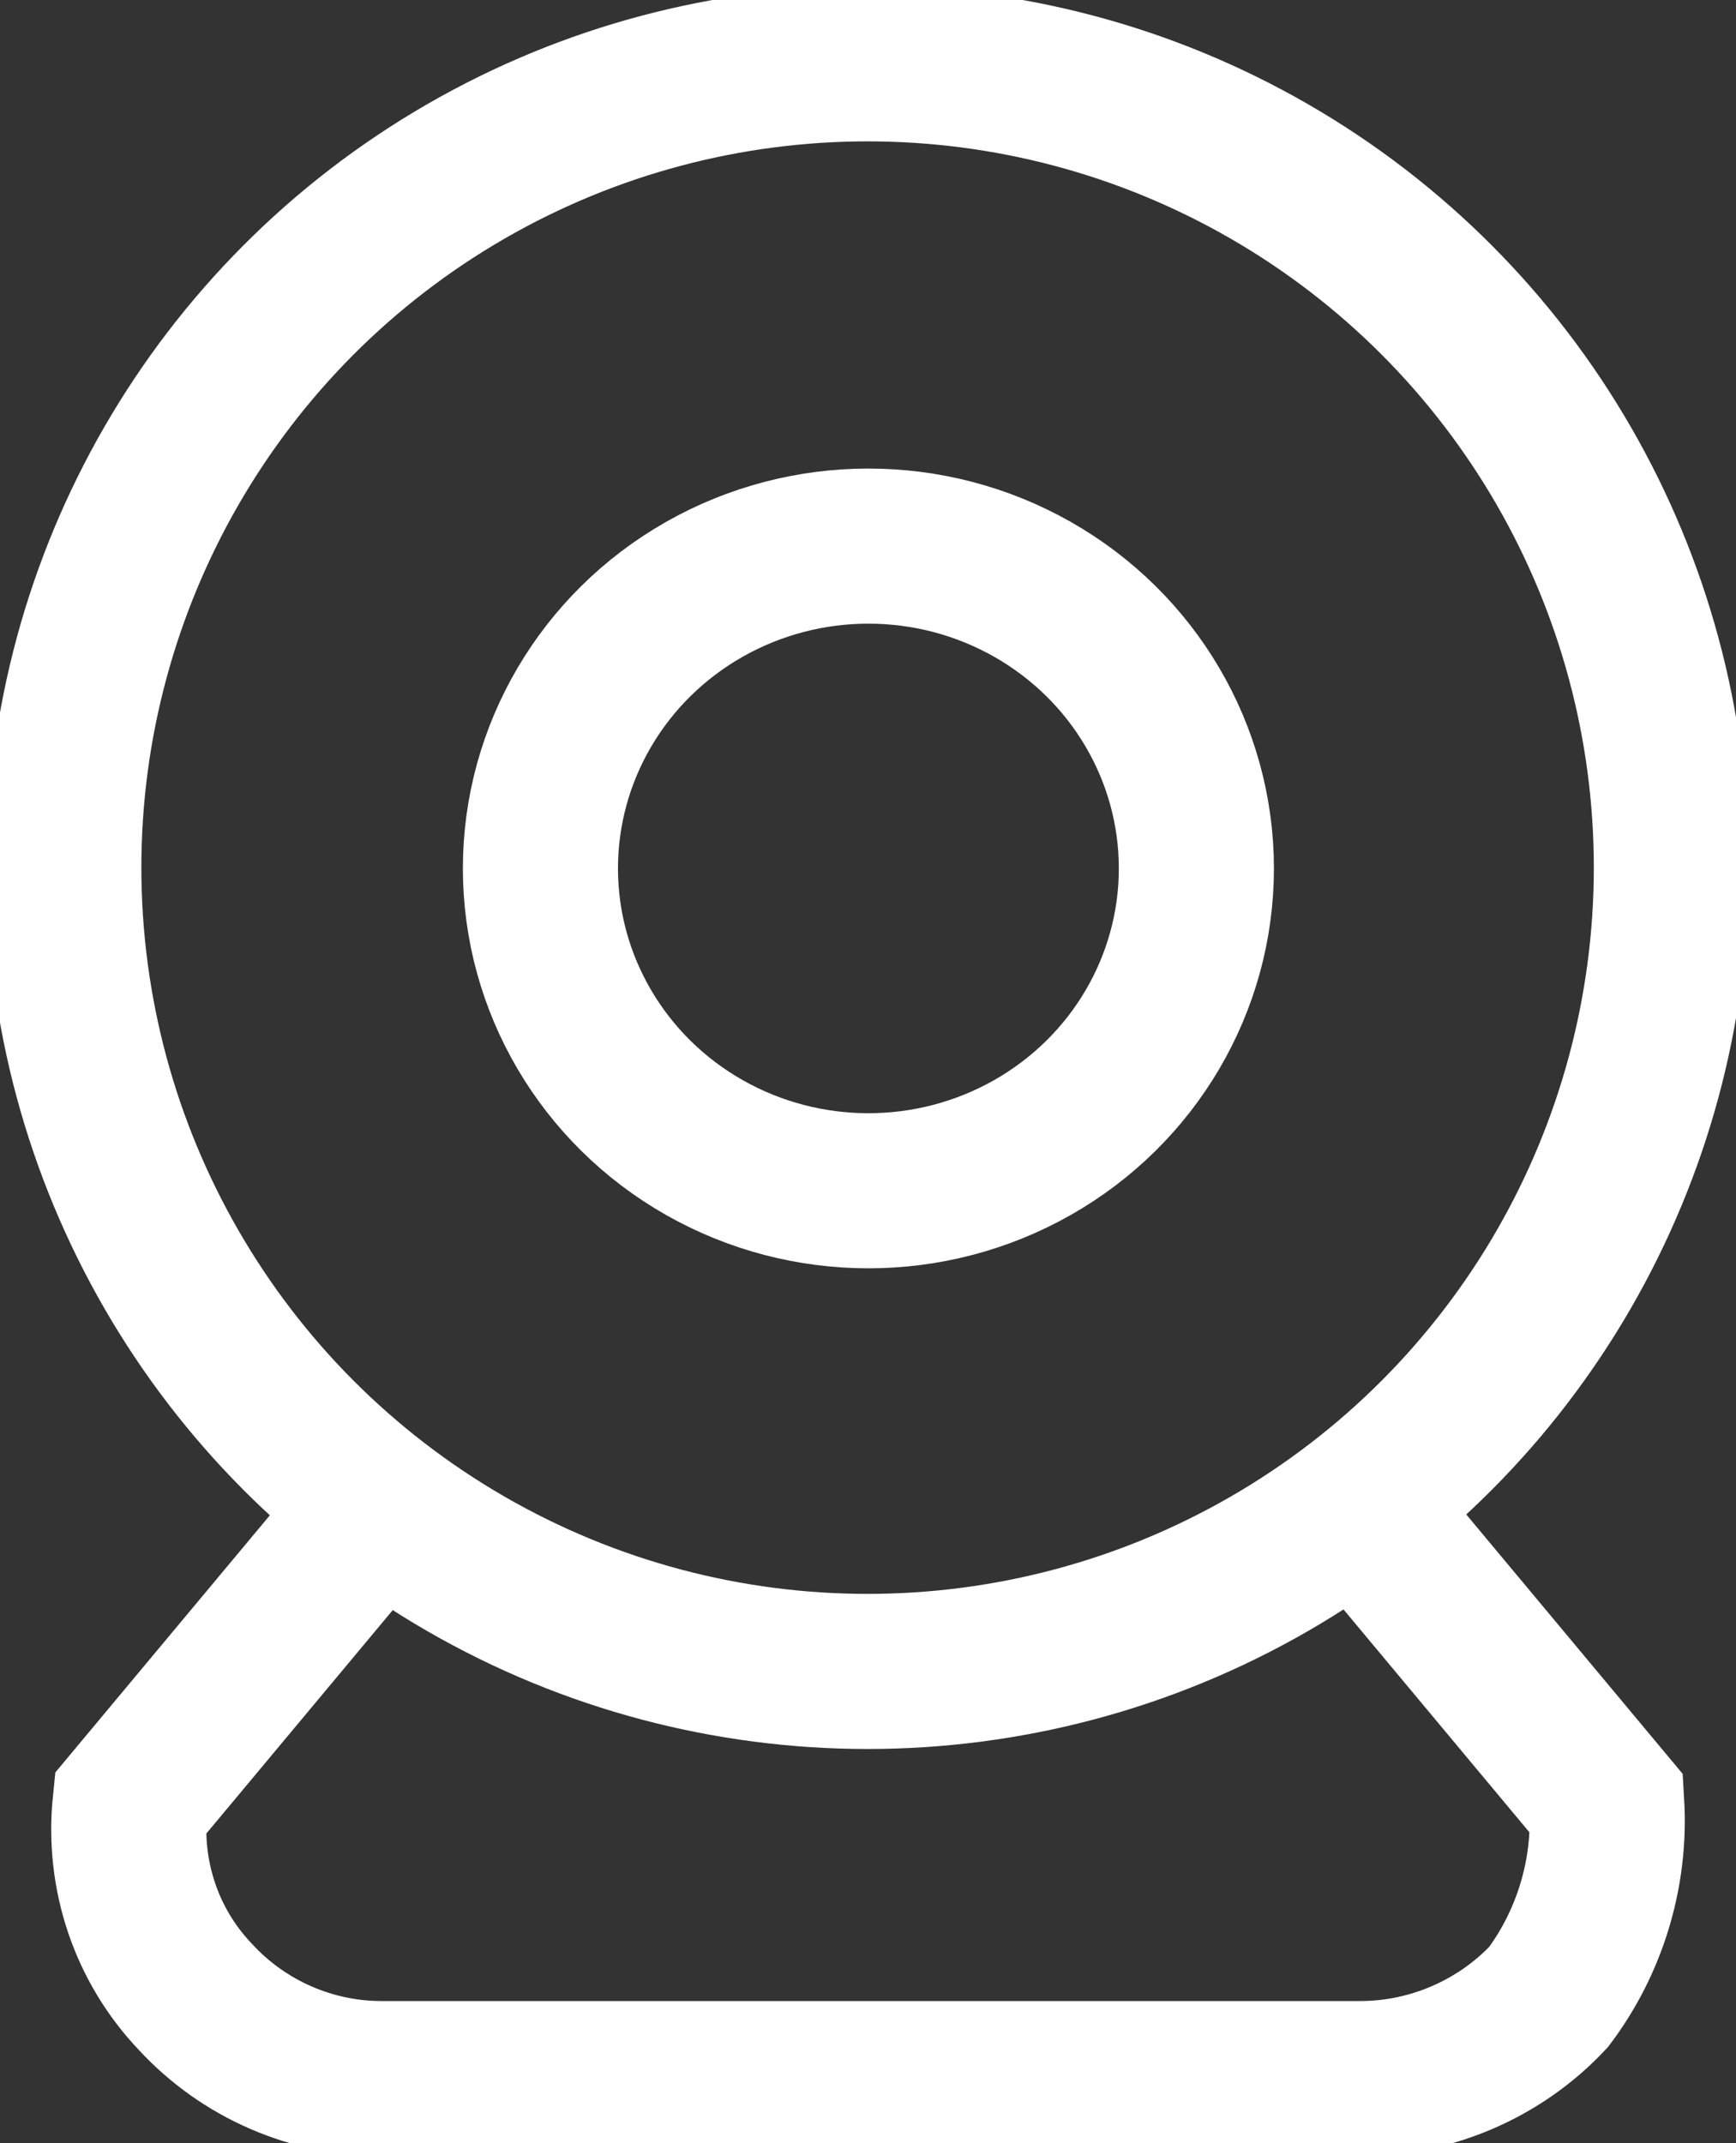 <?xml version="1.0" encoding="UTF-8"?>
<svg id="Ebene_2" data-name="Ebene 2" xmlns="http://www.w3.org/2000/svg" xmlns:xlink="http://www.w3.org/1999/xlink" viewBox="0 0 21.49 26.53">
  <rect x="0" y="0" width="21.49" height="26.53" fill="#333333" stroke="none"/>
  <defs>
    <style>
      .cls-1, .cls-2, .cls-3 {
        fill: none;
      }

      .cls-4 {
        clip-path: url(#clippath);
      }

      .cls-2 {
        stroke-miterlimit: 10;
      }

      .cls-2, .cls-3 {
        stroke: #fff;
        stroke-width: 1.92px;
      }
    </style>
    <clipPath id="clippath">
      <rect class="cls-1" width="21.49" height="26.53"/>
    </clipPath>
  </defs>
  <g id="Ebene_1-2" data-name="Ebene 1">
    <g id="Gruppe_282" data-name="Gruppe 282">
      <g class="cls-4">
        <g id="Gruppe_281" data-name="Gruppe 281">
          <circle id="Ellipse_1" data-name="Ellipse 1" class="cls-3" cx="10.74" cy="10.74" r="9.95"/>
          <ellipse id="Ellipse_2" data-name="Ellipse 2" class="cls-3" cx="10.75" cy="10.75" rx="4.06" ry="3.99"/>
          <path id="Pfad_676" data-name="Pfad 676" class="cls-2" d="M4.53,18.83l-2.92,3.5c-.09,.88,.2,1.75,.81,2.39,.6,.65,1.45,1.02,2.34,1.01h12.08c.88,0,1.73-.37,2.33-1.01,.51-.68,.77-1.53,.72-2.39l-2.92-3.5"/>
        </g>
      </g>
    </g>
  </g>
</svg>
